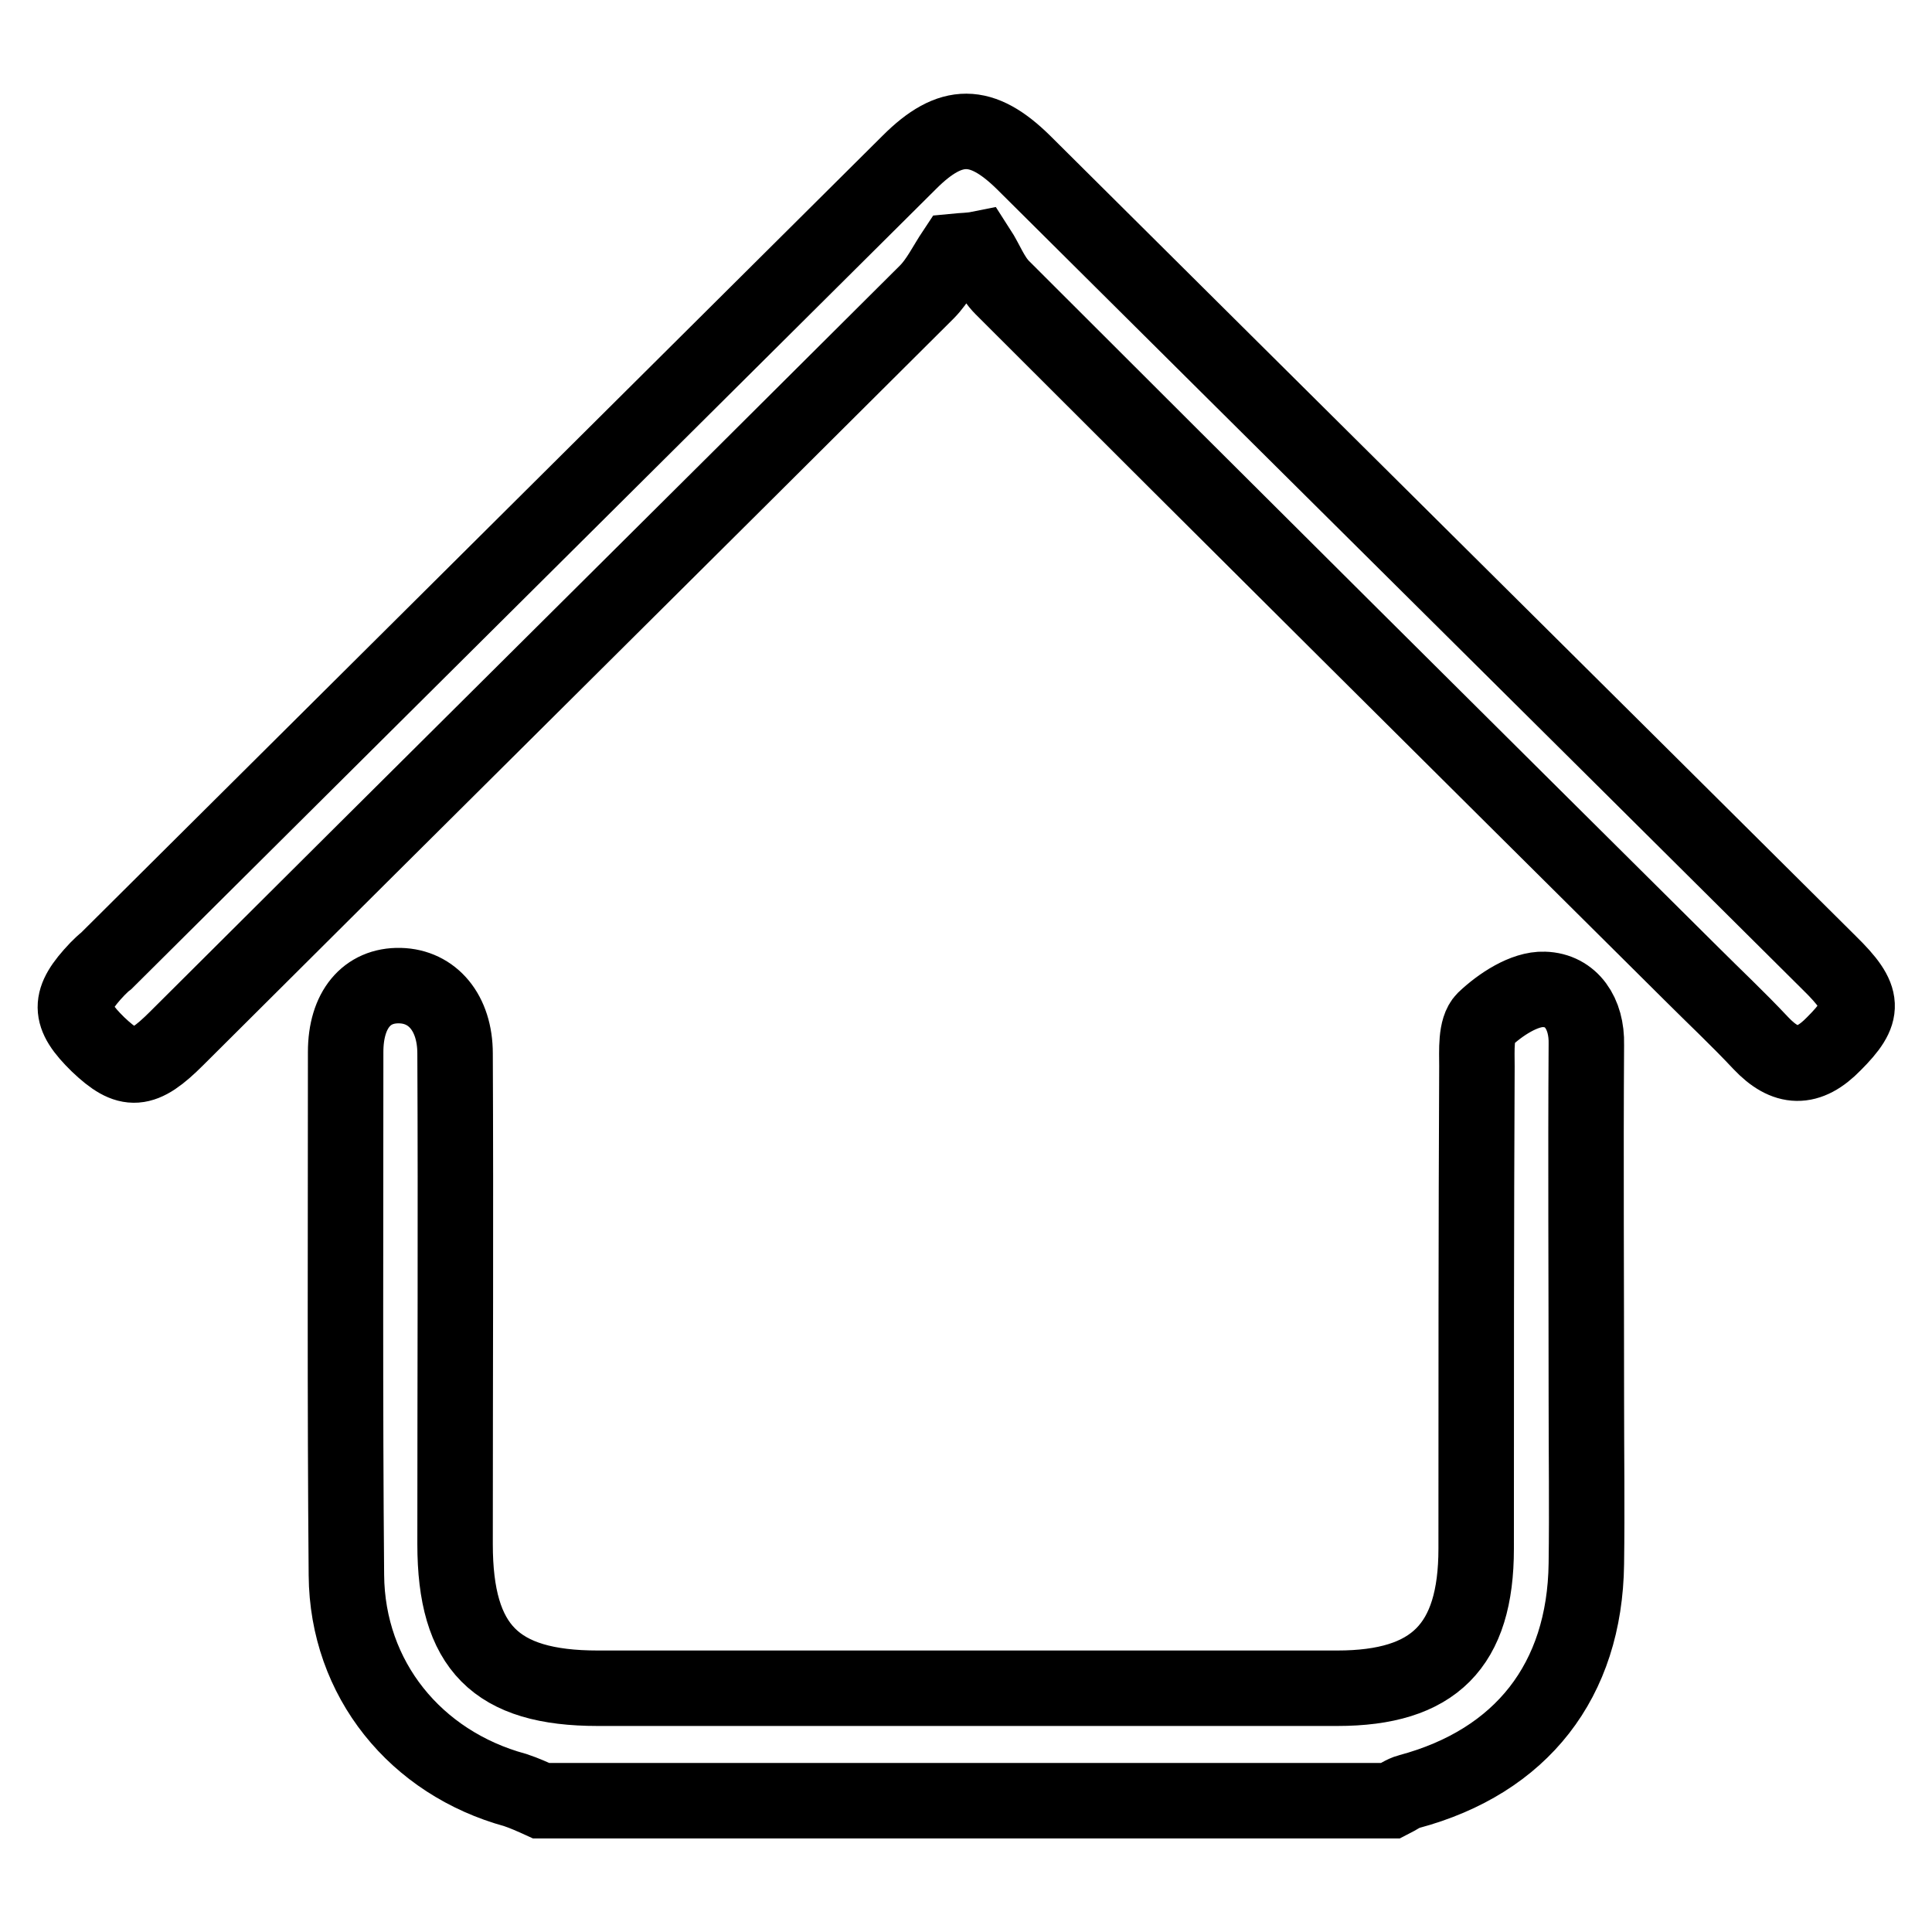 <?xml version="1.0" encoding="utf-8"?>
<!-- Svg Vector Icons : http://www.onlinewebfonts.com/icon -->
<!DOCTYPE svg PUBLIC "-//W3C//DTD SVG 1.1//EN" "http://www.w3.org/Graphics/SVG/1.1/DTD/svg11.dtd">
<svg version="1.1" xmlns="http://www.w3.org/2000/svg" xmlns:xlink="http://www.w3.org/1999/xlink" x="0px" y="0px" viewBox="0 0 256 256" enable-background="new 0 0 256 256" xml:space="preserve">
<g> <path stroke-width="10" fill-opacity="0" stroke="#000000"  d="M71.7,238.6c-1.1-0.5-2.2-1-3.4-1.4c-13.2-3.6-22.3-14.7-22.4-28.5c-0.2-23.1-0.1-46.2-0.1-69.3 c0-5.6,2.8-8.9,7.2-8.8c4.3,0.1,7.3,3.6,7.3,9c0.1,21.7,0,43.3,0,65c0,13.7,5.4,19.1,18.9,19.1c32.7,0,65.3,0,98,0 c12.8,0,18.4-5.6,18.4-18.5c0-21.3,0-42.6,0.1-63.9c0-2.1-0.2-5,1-6.2c2.1-2,5.3-4.1,7.9-4c3.6,0.1,5.7,3.2,5.6,7.3 c-0.1,15.7,0,31.4,0,47.1c0,7.2,0.1,14.4,0,21.7c-0.2,15.5-8.6,26.2-23.5,30.2c-0.8,0.2-1.6,0.8-2.4,1.2 C146.8,238.6,109.2,238.6,71.7,238.6z"/> <path stroke-width="10" fill-opacity="0" stroke="#000000"  d="M126.5,33.3c-1.2,1.8-2.2,3.9-3.7,5.4c-33.1,33-66.3,65.9-99.4,98.9c-4.5,4.5-6.4,4.6-10.4,0.8 c-4-3.9-4-5.9-0.1-10c0.4-0.4,0.8-0.8,1.2-1.1C49.6,92,85,56.8,120.5,21.5c5.5-5.5,9.6-5.4,15.1,0c35.6,35.4,71.2,70.7,106.8,106.1 c4.8,4.7,4.8,6.5,0.6,10.7c-3.4,3.5-6.4,3.4-9.7-0.1c-3-3.2-6.1-6.1-9.2-9.2c-30.5-30.3-60.9-60.5-91.3-90.9 c-1.4-1.4-2.1-3.4-3.2-5.1C128.6,33.2,127.5,33.2,126.5,33.3z"/></g>
</svg>